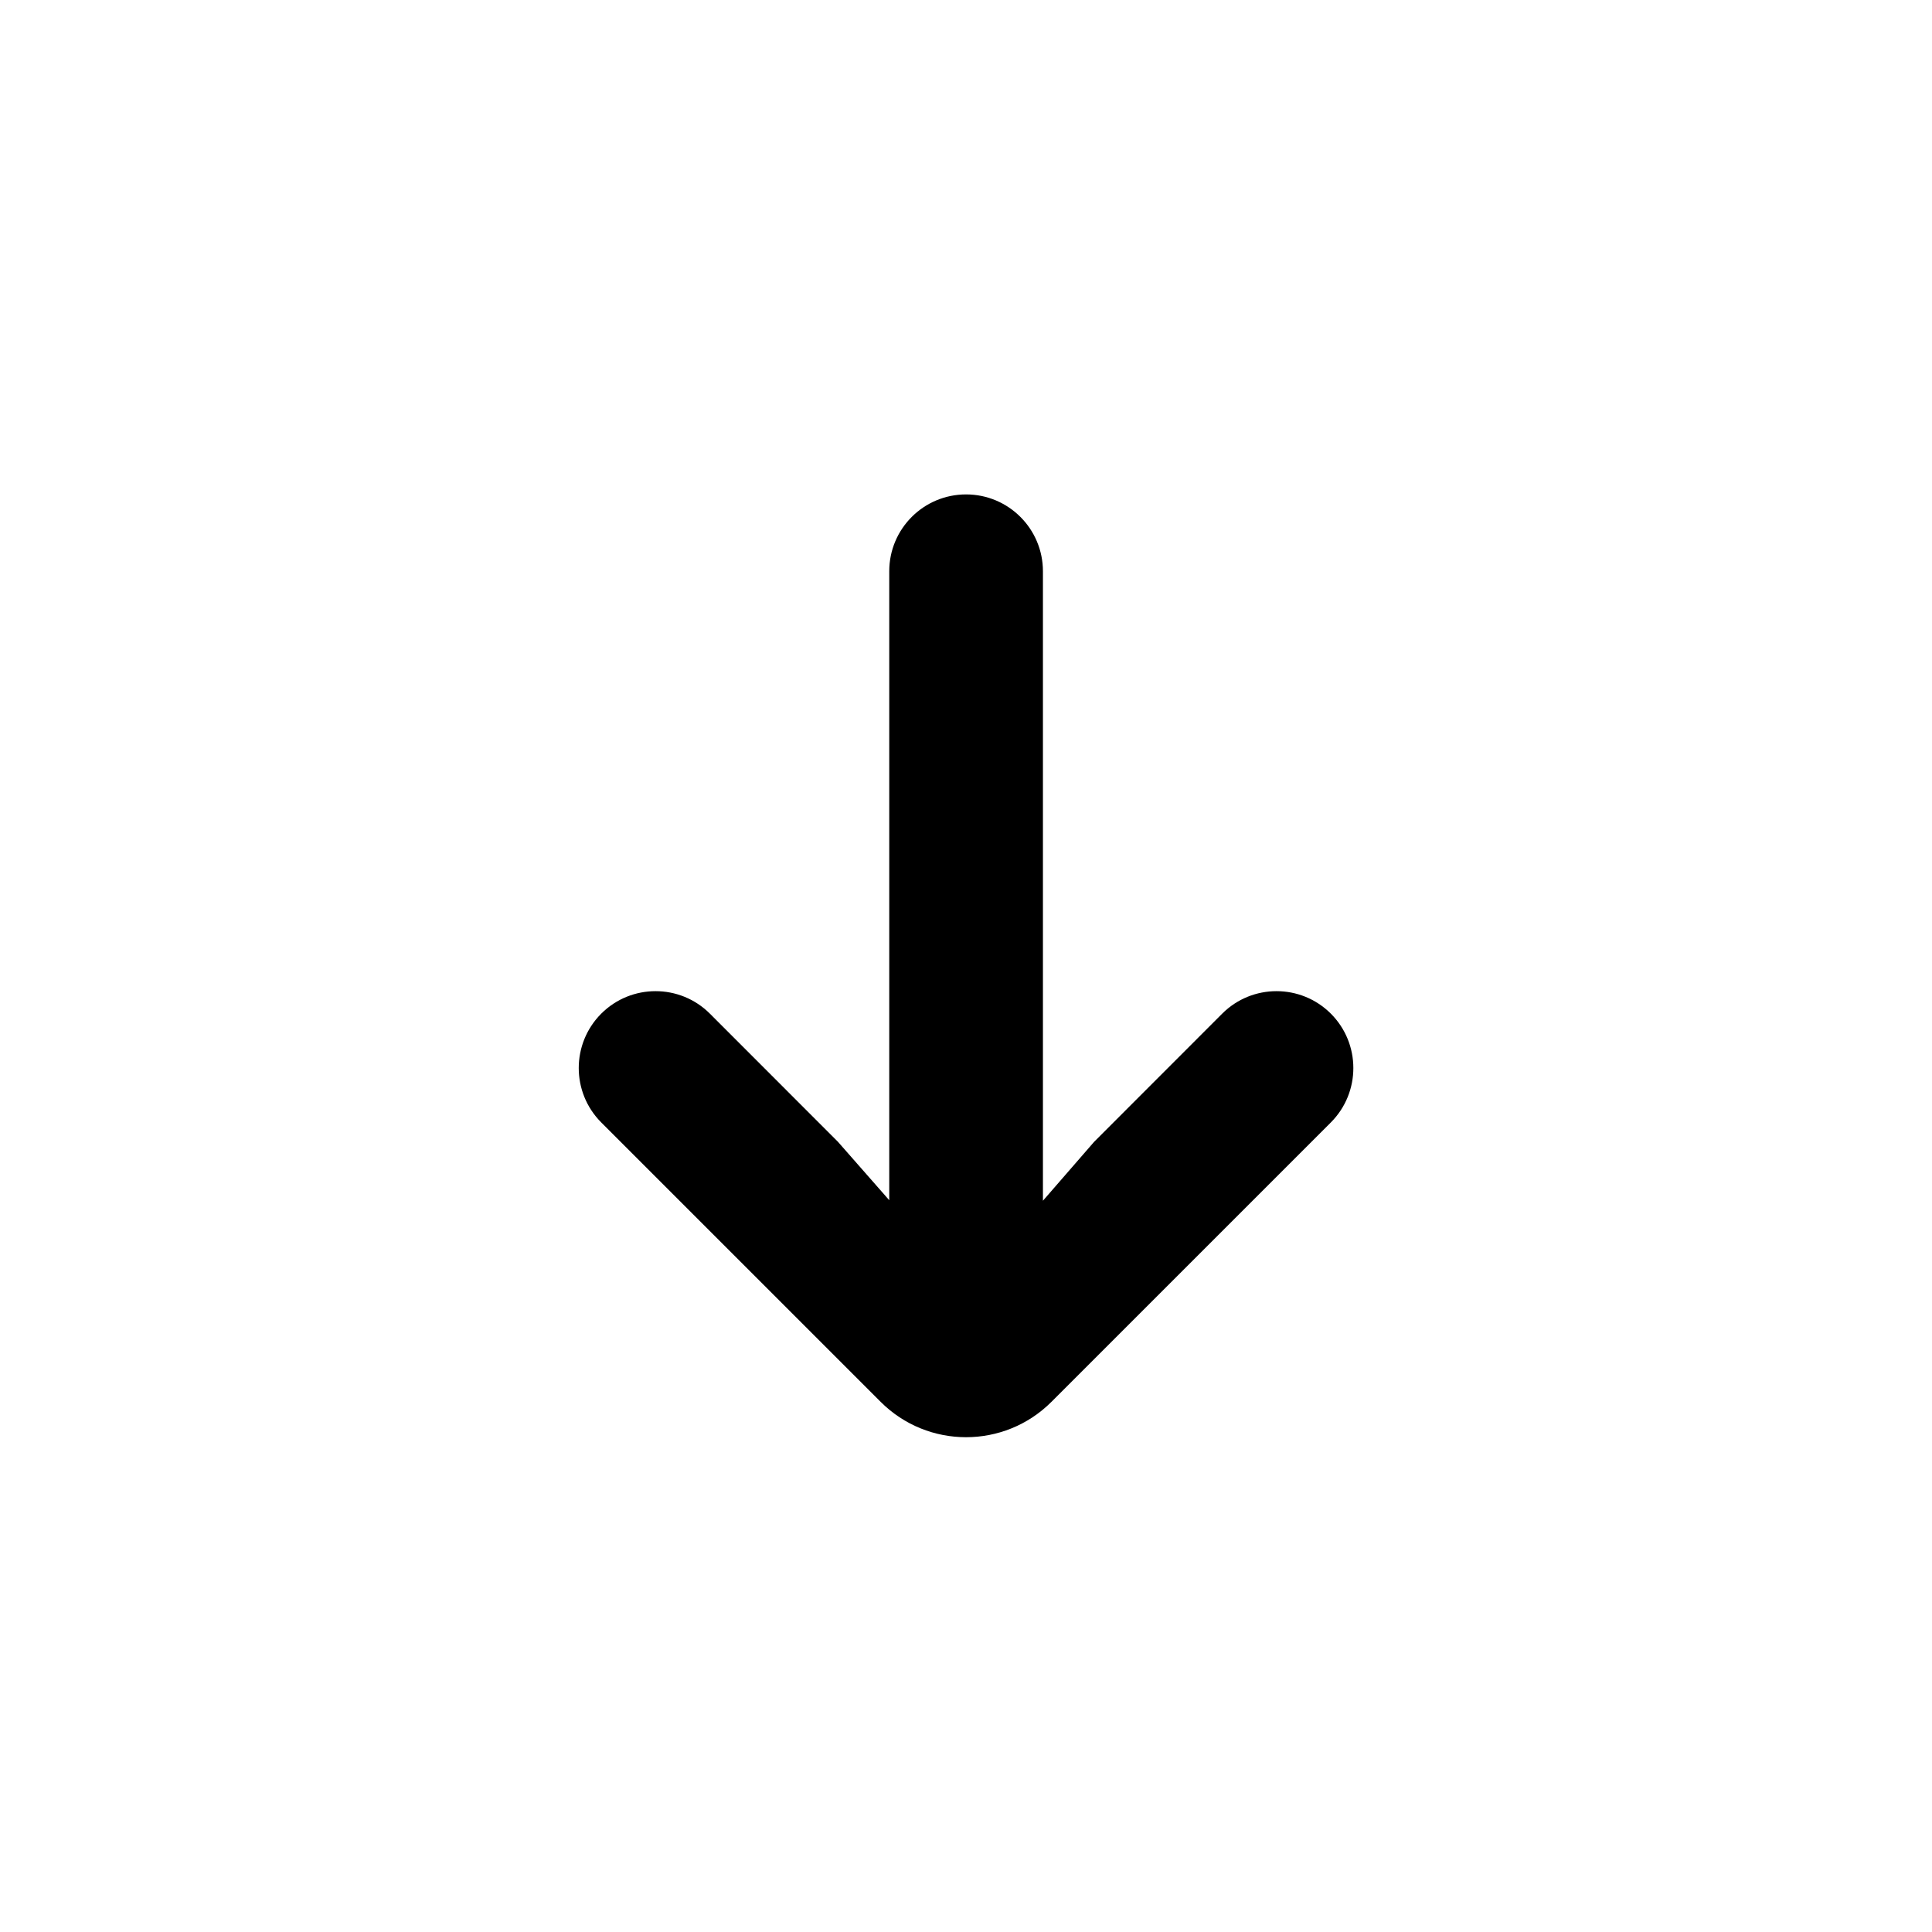<svg width="22" height="22" viewBox="0 0 22 22" fill="none" xmlns="http://www.w3.org/2000/svg">
<path d="M11.876 6.505C11.876 6.022 11.484 5.63 11.001 5.63C10.517 5.63 10.126 6.022 10.126 6.505V13.667L9.542 13.002L8.084 11.543C7.742 11.201 7.188 11.201 6.846 11.543C6.505 11.885 6.505 12.439 6.846 12.781L10.028 15.963C10.565 16.5 11.436 16.5 11.973 15.963L15.155 12.781C15.496 12.439 15.496 11.885 15.155 11.543C14.813 11.201 14.259 11.201 13.917 11.543L12.459 13.002L11.876 13.673V6.505Z" fill="#F5F5F5" style="fill:#F5F5F5;fill:color(display-p3 0.962 0.962 0.962);fill-opacity:1;"/>
</svg>

